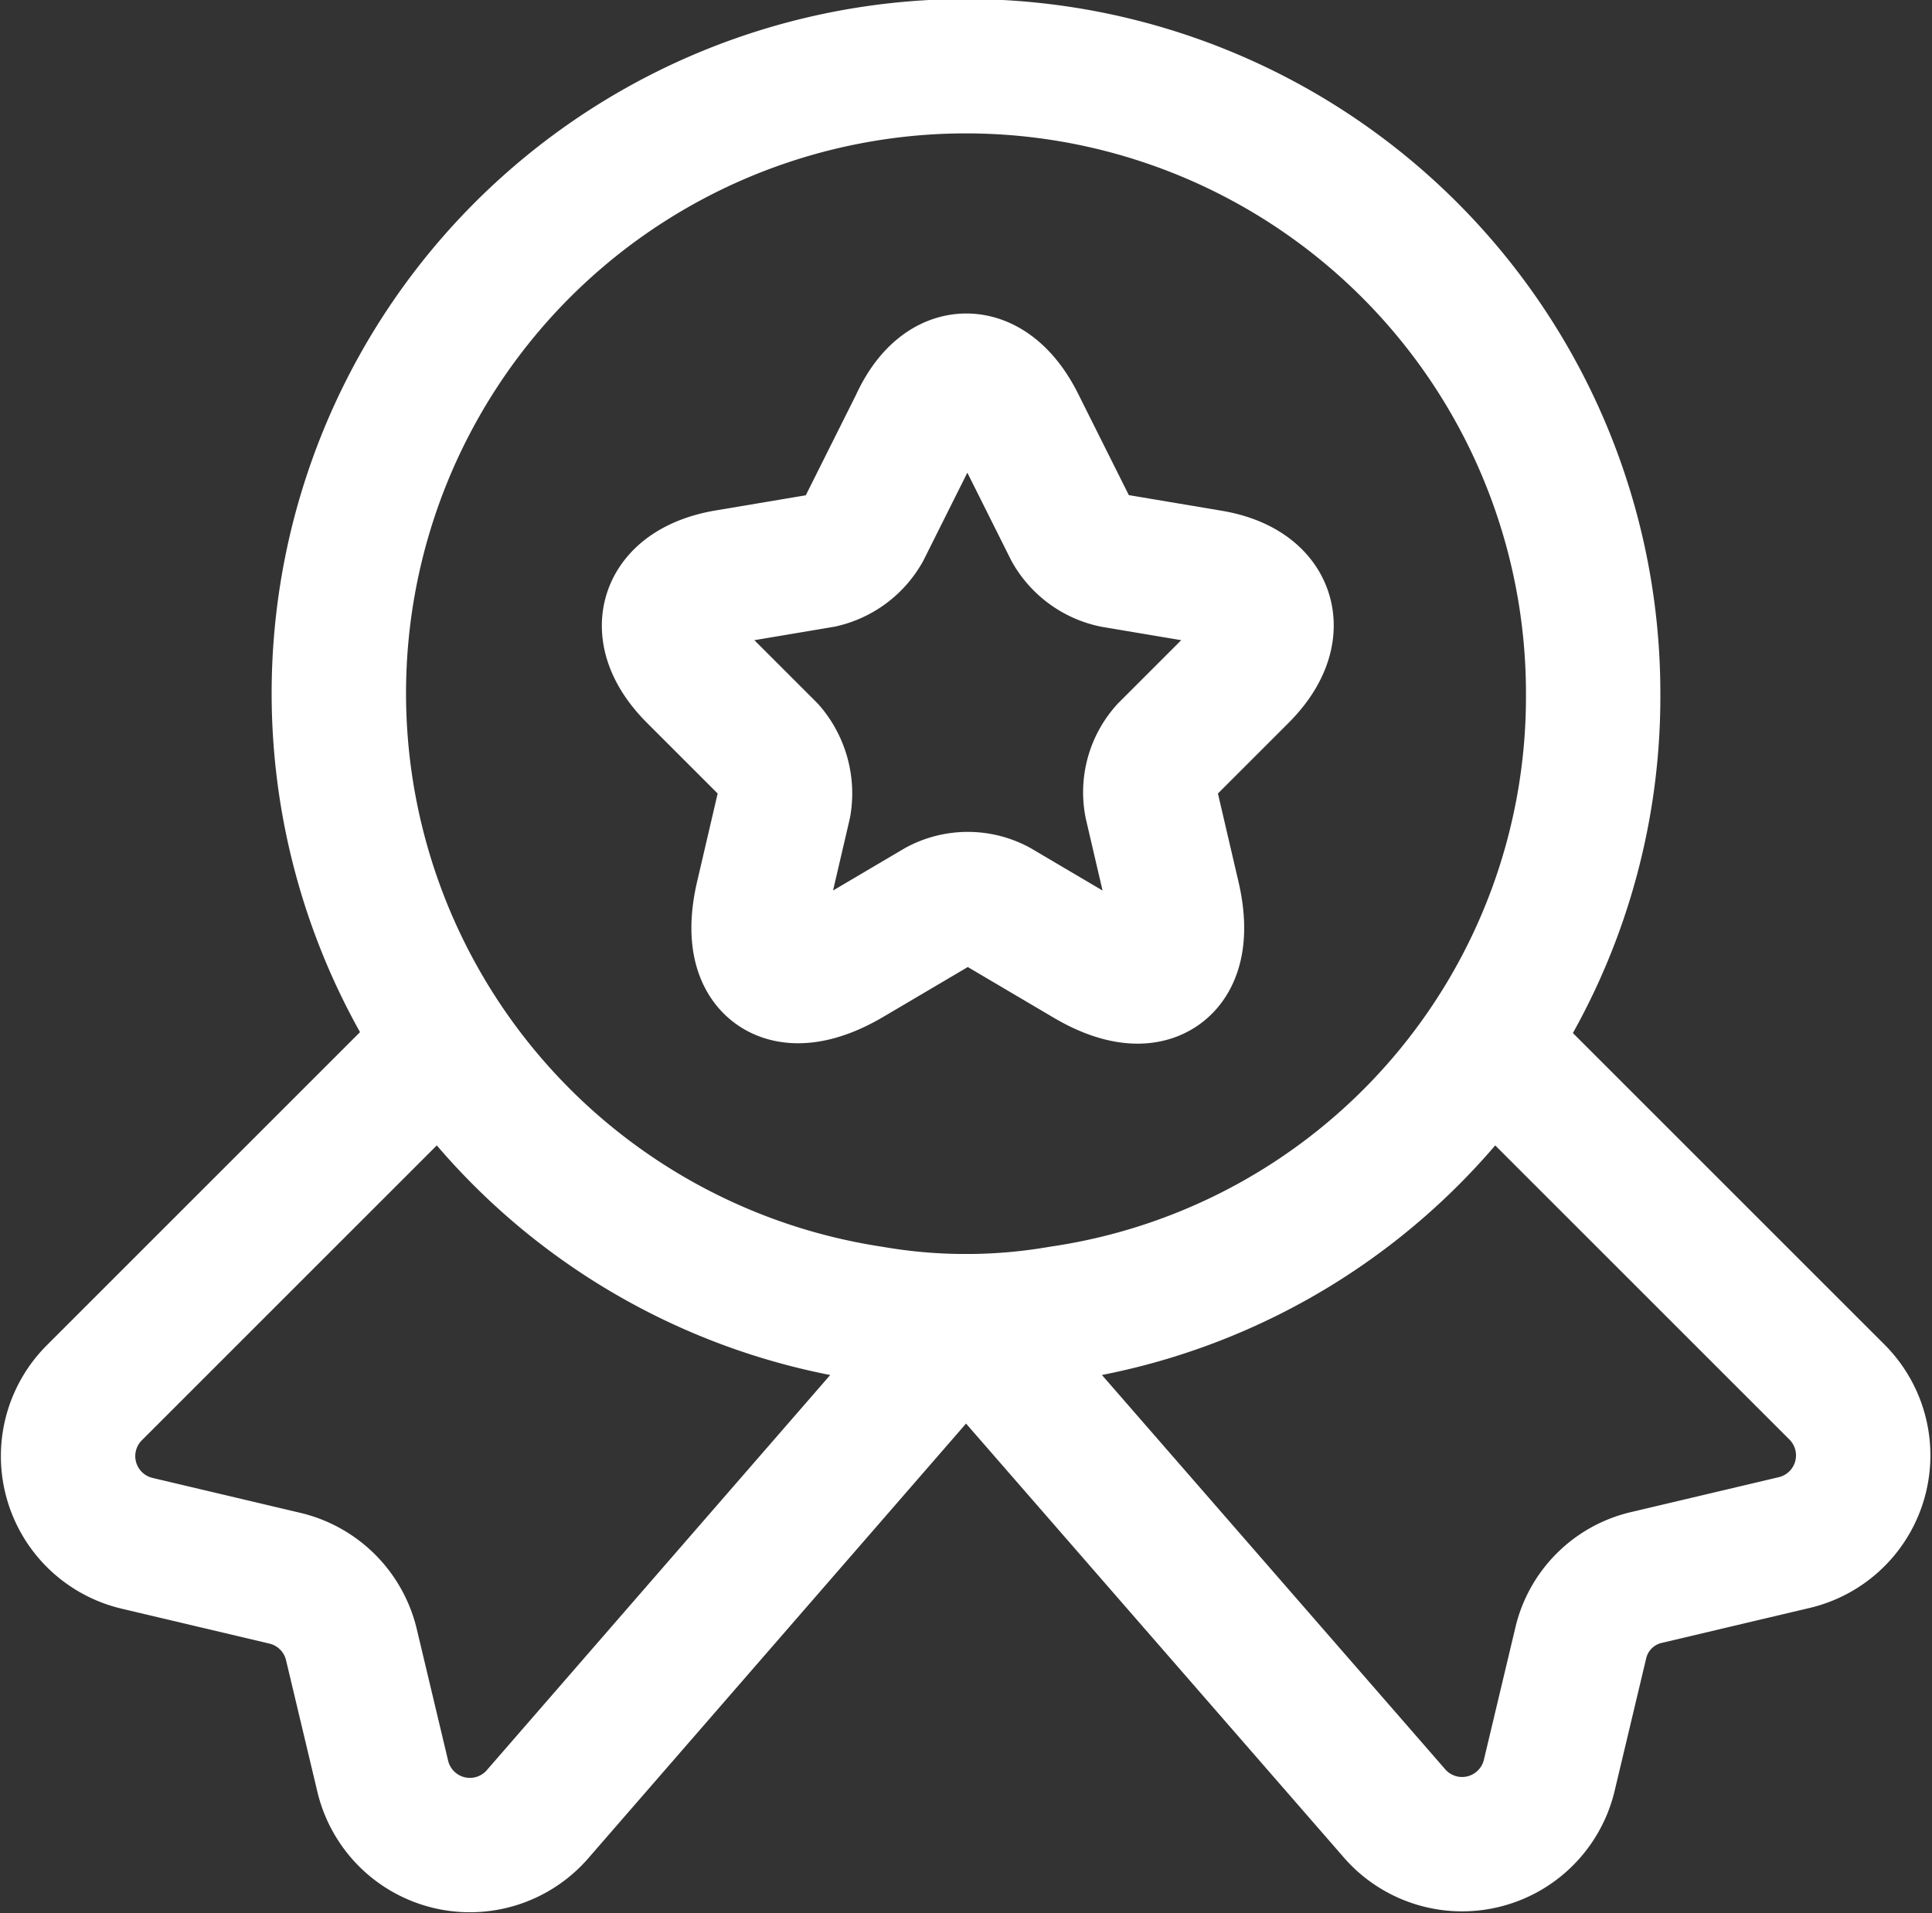 <svg xmlns="http://www.w3.org/2000/svg" width="21.564" height="21.359" viewBox="0 0 21.564 21.359">
  <rect x="0" y="0" width="21.564" height="21.359" fill="#333333" stroke="none"/>
  <g id="medal-star" transform="translate(-1.218 -1.25)">
    <path id="Path_6" data-name="Path 6" d="M19,9a6.953,6.953,0,0,1-5.95,6.91,6.17,6.17,0,0,1-2.1,0A7,7,0,1,1,19,9Z" fill="none" stroke="#fff" stroke-linecap="round" stroke-linejoin="round" stroke-width="1.5"/>
    <path id="Path_7" data-name="Path 7" d="M21.25,18.47l-1.65.39a.981.981,0,0,0-.74.74l-.35,1.47a1,1,0,0,1-1.74.41L12,16,7.23,21.49a1,1,0,0,1-1.74-.41l-.35-1.47a1,1,0,0,0-.74-.74l-1.65-.39a1,1,0,0,1-.48-1.68l3.9-3.9a6.985,6.985,0,0,0,4.78,3.02,6.17,6.17,0,0,0,2.1,0,6.985,6.985,0,0,0,4.78-3.02l3.9,3.9A1,1,0,0,1,21.25,18.47Z" fill="none" stroke="#fff" stroke-linecap="round" stroke-linejoin="round" stroke-width="1.5"/>
    <path id="Path_8" data-name="Path 8" d="M12.58,5.98l.59,1.18a.724.724,0,0,0,.48.35l1.07.18c.68.11.84.61.35,1.1l-.83.83a.709.709,0,0,0-.17.61l.24,1.03c.19.81-.24,1.13-.96.7l-1-.59a.7.7,0,0,0-.66,0l-1,.59c-.72.42-1.15.11-.96-.7l.24-1.03a.75.75,0,0,0-.17-.61l-.83-.83c-.49-.49-.33-.98.35-1.1l1.07-.18a.729.729,0,0,0,.47-.35l.59-1.18C11.74,5.34,12.26,5.34,12.58,5.98Z" fill="none" stroke="#fff" stroke-linecap="round" stroke-linejoin="round" stroke-width="1.5"/>
  </g>
</svg>
